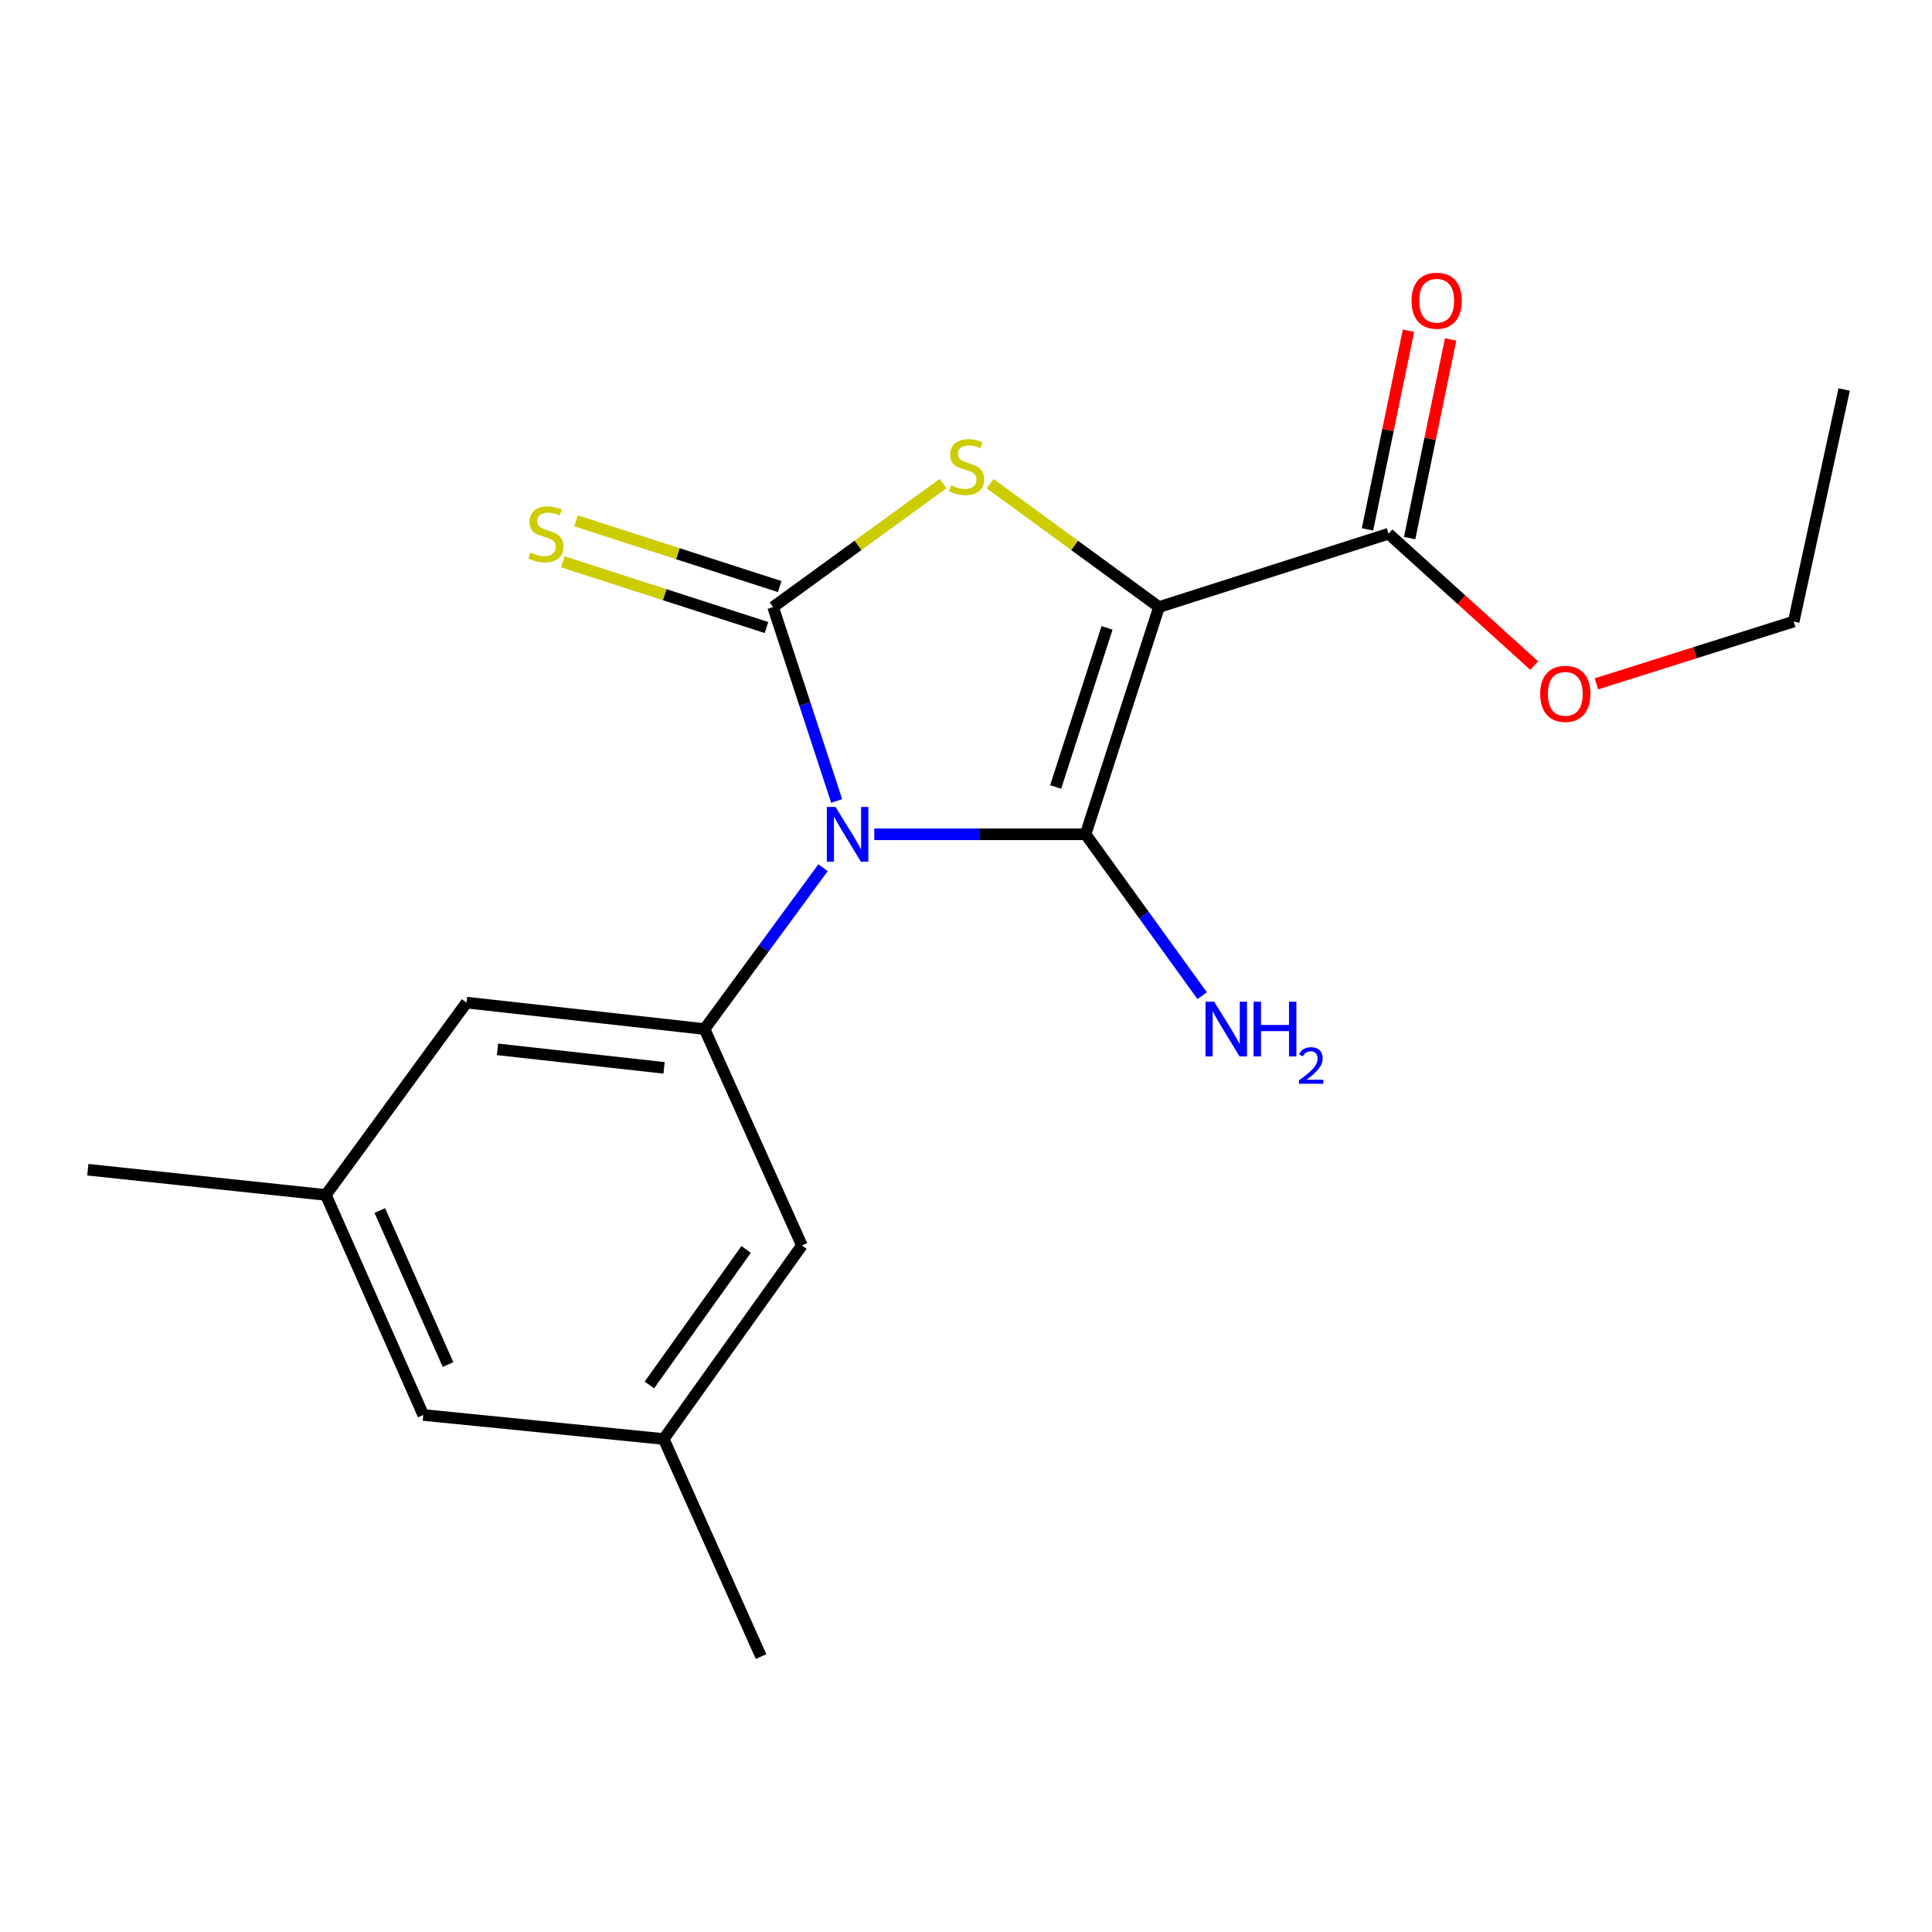 <?xml version='1.0' encoding='iso-8859-1'?>
<svg version='1.1' baseProfile='full'
              xmlns='http://www.w3.org/2000/svg'
                      xmlns:rdkit='http://www.rdkit.org/xml'
                      xmlns:xlink='http://www.w3.org/1999/xlink'
                  xml:space='preserve'
width='1000px' height='1000px' viewBox='0 0 1000 1000'>
<!-- END OF HEADER -->
<rect style='opacity:1.0;fill:#FFFFFF;stroke:none' width='1000' height='1000' x='0' y='0'> </rect>
<path class='bond-0' d='M 452.532,431.83 L 507.219,431.83' style='fill:none;fill-rule:evenodd;stroke:#0000FF;stroke-width:6px;stroke-linecap:butt;stroke-linejoin:miter;stroke-opacity:1' />
<path class='bond-0' d='M 507.219,431.83 L 561.906,431.83' style='fill:none;fill-rule:evenodd;stroke:#000000;stroke-width:6px;stroke-linecap:butt;stroke-linejoin:miter;stroke-opacity:1' />
<path class='bond-2' d='M 433.055,414.576 L 416.602,364.391' style='fill:none;fill-rule:evenodd;stroke:#0000FF;stroke-width:6px;stroke-linecap:butt;stroke-linejoin:miter;stroke-opacity:1' />
<path class='bond-2' d='M 416.602,364.391 L 400.148,314.206' style='fill:none;fill-rule:evenodd;stroke:#000000;stroke-width:6px;stroke-linecap:butt;stroke-linejoin:miter;stroke-opacity:1' />
<path class='bond-4' d='M 426.014,449.117 L 395.339,490.876' style='fill:none;fill-rule:evenodd;stroke:#0000FF;stroke-width:6px;stroke-linecap:butt;stroke-linejoin:miter;stroke-opacity:1' />
<path class='bond-4' d='M 395.339,490.876 L 364.665,532.636' style='fill:none;fill-rule:evenodd;stroke:#000000;stroke-width:6px;stroke-linecap:butt;stroke-linejoin:miter;stroke-opacity:1' />
<path class='bond-1' d='M 561.906,431.83 L 599.902,314.206' style='fill:none;fill-rule:evenodd;stroke:#000000;stroke-width:6px;stroke-linecap:butt;stroke-linejoin:miter;stroke-opacity:1' />
<path class='bond-1' d='M 546.407,407.339 L 573.004,325.002' style='fill:none;fill-rule:evenodd;stroke:#000000;stroke-width:6px;stroke-linecap:butt;stroke-linejoin:miter;stroke-opacity:1' />
<path class='bond-9' d='M 561.906,431.83 L 592.075,473.599' style='fill:none;fill-rule:evenodd;stroke:#000000;stroke-width:6px;stroke-linecap:butt;stroke-linejoin:miter;stroke-opacity:1' />
<path class='bond-9' d='M 592.075,473.599 L 622.243,515.367' style='fill:none;fill-rule:evenodd;stroke:#0000FF;stroke-width:6px;stroke-linecap:butt;stroke-linejoin:miter;stroke-opacity:1' />
<path class='bond-5' d='M 599.902,314.206 L 718.714,276.26' style='fill:none;fill-rule:evenodd;stroke:#000000;stroke-width:6px;stroke-linecap:butt;stroke-linejoin:miter;stroke-opacity:1' />
<path class='bond-19' d='M 599.902,314.206 L 556.187,282.274' style='fill:none;fill-rule:evenodd;stroke:#000000;stroke-width:6px;stroke-linecap:butt;stroke-linejoin:miter;stroke-opacity:1' />
<path class='bond-19' d='M 556.187,282.274 L 512.473,250.342' style='fill:none;fill-rule:evenodd;stroke:#CCCC00;stroke-width:6px;stroke-linecap:butt;stroke-linejoin:miter;stroke-opacity:1' />
<path class='bond-3' d='M 400.148,314.206 L 444.141,282.253' style='fill:none;fill-rule:evenodd;stroke:#000000;stroke-width:6px;stroke-linecap:butt;stroke-linejoin:miter;stroke-opacity:1' />
<path class='bond-3' d='M 444.141,282.253 L 488.135,250.3' style='fill:none;fill-rule:evenodd;stroke:#CCCC00;stroke-width:6px;stroke-linecap:butt;stroke-linejoin:miter;stroke-opacity:1' />
<path class='bond-6' d='M 403.568,303.605 L 350.853,286.596' style='fill:none;fill-rule:evenodd;stroke:#000000;stroke-width:6px;stroke-linecap:butt;stroke-linejoin:miter;stroke-opacity:1' />
<path class='bond-6' d='M 350.853,286.596 L 298.138,269.586' style='fill:none;fill-rule:evenodd;stroke:#CCCC00;stroke-width:6px;stroke-linecap:butt;stroke-linejoin:miter;stroke-opacity:1' />
<path class='bond-6' d='M 396.727,324.806 L 344.012,307.797' style='fill:none;fill-rule:evenodd;stroke:#000000;stroke-width:6px;stroke-linecap:butt;stroke-linejoin:miter;stroke-opacity:1' />
<path class='bond-6' d='M 344.012,307.797 L 291.297,290.787' style='fill:none;fill-rule:evenodd;stroke:#CCCC00;stroke-width:6px;stroke-linecap:butt;stroke-linejoin:miter;stroke-opacity:1' />
<path class='bond-7' d='M 364.665,532.636 L 241.483,518.947' style='fill:none;fill-rule:evenodd;stroke:#000000;stroke-width:6px;stroke-linecap:butt;stroke-linejoin:miter;stroke-opacity:1' />
<path class='bond-7' d='M 343.727,552.723 L 257.5,543.142' style='fill:none;fill-rule:evenodd;stroke:#000000;stroke-width:6px;stroke-linecap:butt;stroke-linejoin:miter;stroke-opacity:1' />
<path class='bond-8' d='M 364.665,532.636 L 415.061,644.629' style='fill:none;fill-rule:evenodd;stroke:#000000;stroke-width:6px;stroke-linecap:butt;stroke-linejoin:miter;stroke-opacity:1' />
<path class='bond-10' d='M 729.623,278.511 L 740.233,227.09' style='fill:none;fill-rule:evenodd;stroke:#000000;stroke-width:6px;stroke-linecap:butt;stroke-linejoin:miter;stroke-opacity:1' />
<path class='bond-10' d='M 740.233,227.09 L 750.843,175.67' style='fill:none;fill-rule:evenodd;stroke:#FF0000;stroke-width:6px;stroke-linecap:butt;stroke-linejoin:miter;stroke-opacity:1' />
<path class='bond-10' d='M 707.806,274.009 L 718.416,222.588' style='fill:none;fill-rule:evenodd;stroke:#000000;stroke-width:6px;stroke-linecap:butt;stroke-linejoin:miter;stroke-opacity:1' />
<path class='bond-10' d='M 718.416,222.588 L 729.026,171.168' style='fill:none;fill-rule:evenodd;stroke:#FF0000;stroke-width:6px;stroke-linecap:butt;stroke-linejoin:miter;stroke-opacity:1' />
<path class='bond-14' d='M 718.714,276.26 L 756.415,310.38' style='fill:none;fill-rule:evenodd;stroke:#000000;stroke-width:6px;stroke-linecap:butt;stroke-linejoin:miter;stroke-opacity:1' />
<path class='bond-14' d='M 756.415,310.38 L 794.116,344.5' style='fill:none;fill-rule:evenodd;stroke:#FF0000;stroke-width:6px;stroke-linecap:butt;stroke-linejoin:miter;stroke-opacity:1' />
<path class='bond-12' d='M 241.483,518.947 L 168.661,618.502' style='fill:none;fill-rule:evenodd;stroke:#000000;stroke-width:6px;stroke-linecap:butt;stroke-linejoin:miter;stroke-opacity:1' />
<path class='bond-11' d='M 415.061,644.629 L 343.526,744.828' style='fill:none;fill-rule:evenodd;stroke:#000000;stroke-width:6px;stroke-linecap:butt;stroke-linejoin:miter;stroke-opacity:1' />
<path class='bond-11' d='M 386.2,646.715 L 336.125,716.854' style='fill:none;fill-rule:evenodd;stroke:#000000;stroke-width:6px;stroke-linecap:butt;stroke-linejoin:miter;stroke-opacity:1' />
<path class='bond-13' d='M 343.526,744.828 L 219.094,732.389' style='fill:none;fill-rule:evenodd;stroke:#000000;stroke-width:6px;stroke-linecap:butt;stroke-linejoin:miter;stroke-opacity:1' />
<path class='bond-15' d='M 343.526,744.828 L 393.922,857.44' style='fill:none;fill-rule:evenodd;stroke:#000000;stroke-width:6px;stroke-linecap:butt;stroke-linejoin:miter;stroke-opacity:1' />
<path class='bond-16' d='M 168.661,618.502 L 45.455,605.445' style='fill:none;fill-rule:evenodd;stroke:#000000;stroke-width:6px;stroke-linecap:butt;stroke-linejoin:miter;stroke-opacity:1' />
<path class='bond-20' d='M 168.661,618.502 L 219.094,732.389' style='fill:none;fill-rule:evenodd;stroke:#000000;stroke-width:6px;stroke-linecap:butt;stroke-linejoin:miter;stroke-opacity:1' />
<path class='bond-20' d='M 196.595,626.565 L 231.899,706.286' style='fill:none;fill-rule:evenodd;stroke:#000000;stroke-width:6px;stroke-linecap:butt;stroke-linejoin:miter;stroke-opacity:1' />
<path class='bond-17' d='M 826.3,353.971 L 877.359,337.838' style='fill:none;fill-rule:evenodd;stroke:#FF0000;stroke-width:6px;stroke-linecap:butt;stroke-linejoin:miter;stroke-opacity:1' />
<path class='bond-17' d='M 877.359,337.838 L 928.419,321.706' style='fill:none;fill-rule:evenodd;stroke:#000000;stroke-width:6px;stroke-linecap:butt;stroke-linejoin:miter;stroke-opacity:1' />
<path class='bond-18' d='M 928.419,321.706 L 954.545,201.606' style='fill:none;fill-rule:evenodd;stroke:#000000;stroke-width:6px;stroke-linecap:butt;stroke-linejoin:miter;stroke-opacity:1' />
<path  class='atom-0' d='M 432.452 417.67
L 441.732 432.67
Q 442.652 434.15, 444.132 436.83
Q 445.612 439.51, 445.692 439.67
L 445.692 417.67
L 449.452 417.67
L 449.452 445.99
L 445.572 445.99
L 435.612 429.59
Q 434.452 427.67, 433.212 425.47
Q 432.012 423.27, 431.652 422.59
L 431.652 445.99
L 427.972 445.99
L 427.972 417.67
L 432.452 417.67
' fill='#0000FF'/>
<path  class='atom-4' d='M 492.309 251.178
Q 492.629 251.298, 493.949 251.858
Q 495.269 252.418, 496.709 252.778
Q 498.189 253.098, 499.629 253.098
Q 502.309 253.098, 503.869 251.818
Q 505.429 250.498, 505.429 248.218
Q 505.429 246.658, 504.629 245.698
Q 503.869 244.738, 502.669 244.218
Q 501.469 243.698, 499.469 243.098
Q 496.949 242.338, 495.429 241.618
Q 493.949 240.898, 492.869 239.378
Q 491.829 237.858, 491.829 235.298
Q 491.829 231.738, 494.229 229.538
Q 496.669 227.338, 501.469 227.338
Q 504.749 227.338, 508.469 228.898
L 507.549 231.978
Q 504.149 230.578, 501.589 230.578
Q 498.829 230.578, 497.309 231.738
Q 495.789 232.858, 495.829 234.818
Q 495.829 236.338, 496.589 237.258
Q 497.389 238.178, 498.509 238.698
Q 499.669 239.218, 501.589 239.818
Q 504.149 240.618, 505.669 241.418
Q 507.189 242.218, 508.269 243.858
Q 509.389 245.458, 509.389 248.218
Q 509.389 252.138, 506.749 254.258
Q 504.149 256.338, 499.789 256.338
Q 497.269 256.338, 495.349 255.778
Q 493.469 255.258, 491.229 254.338
L 492.309 251.178
' fill='#CCCC00'/>
<path  class='atom-7' d='M 274.548 285.98
Q 274.868 286.1, 276.188 286.66
Q 277.508 287.22, 278.948 287.58
Q 280.428 287.9, 281.868 287.9
Q 284.548 287.9, 286.108 286.62
Q 287.668 285.3, 287.668 283.02
Q 287.668 281.46, 286.868 280.5
Q 286.108 279.54, 284.908 279.02
Q 283.708 278.5, 281.708 277.9
Q 279.188 277.14, 277.668 276.42
Q 276.188 275.7, 275.108 274.18
Q 274.068 272.66, 274.068 270.1
Q 274.068 266.54, 276.468 264.34
Q 278.908 262.14, 283.708 262.14
Q 286.988 262.14, 290.708 263.7
L 289.788 266.78
Q 286.388 265.38, 283.828 265.38
Q 281.068 265.38, 279.548 266.54
Q 278.028 267.66, 278.068 269.62
Q 278.068 271.14, 278.828 272.06
Q 279.628 272.98, 280.748 273.5
Q 281.908 274.02, 283.828 274.62
Q 286.388 275.42, 287.908 276.22
Q 289.428 277.02, 290.508 278.66
Q 291.628 280.26, 291.628 283.02
Q 291.628 286.94, 288.988 289.06
Q 286.388 291.14, 282.028 291.14
Q 279.508 291.14, 277.588 290.58
Q 275.708 290.06, 273.468 289.14
L 274.548 285.98
' fill='#CCCC00'/>
<path  class='atom-10' d='M 628.456 518.476
L 637.736 533.476
Q 638.656 534.956, 640.136 537.636
Q 641.616 540.316, 641.696 540.476
L 641.696 518.476
L 645.456 518.476
L 645.456 546.796
L 641.576 546.796
L 631.616 530.396
Q 630.456 528.476, 629.216 526.276
Q 628.016 524.076, 627.656 523.396
L 627.656 546.796
L 623.976 546.796
L 623.976 518.476
L 628.456 518.476
' fill='#0000FF'/>
<path  class='atom-10' d='M 648.856 518.476
L 652.696 518.476
L 652.696 530.516
L 667.176 530.516
L 667.176 518.476
L 671.016 518.476
L 671.016 546.796
L 667.176 546.796
L 667.176 533.716
L 652.696 533.716
L 652.696 546.796
L 648.856 546.796
L 648.856 518.476
' fill='#0000FF'/>
<path  class='atom-10' d='M 672.389 545.802
Q 673.076 544.033, 674.712 543.056
Q 676.349 542.053, 678.62 542.053
Q 681.444 542.053, 683.028 543.584
Q 684.612 545.116, 684.612 547.835
Q 684.612 550.607, 682.553 553.194
Q 680.52 555.781, 676.296 558.844
L 684.929 558.844
L 684.929 560.956
L 672.336 560.956
L 672.336 559.187
Q 675.821 556.705, 677.88 554.857
Q 679.966 553.009, 680.969 551.346
Q 681.972 549.683, 681.972 547.967
Q 681.972 546.172, 681.075 545.168
Q 680.177 544.165, 678.62 544.165
Q 677.115 544.165, 676.112 544.772
Q 675.108 545.38, 674.396 546.726
L 672.389 545.802
' fill='#0000FF'/>
<path  class='atom-11' d='M 730.616 155.658
Q 730.616 148.858, 733.976 145.058
Q 737.336 141.258, 743.616 141.258
Q 749.896 141.258, 753.256 145.058
Q 756.616 148.858, 756.616 155.658
Q 756.616 162.538, 753.216 166.458
Q 749.816 170.338, 743.616 170.338
Q 737.376 170.338, 733.976 166.458
Q 730.616 162.578, 730.616 155.658
M 743.616 167.138
Q 747.936 167.138, 750.256 164.258
Q 752.616 161.338, 752.616 155.658
Q 752.616 150.098, 750.256 147.298
Q 747.936 144.458, 743.616 144.458
Q 739.296 144.458, 736.936 147.258
Q 734.616 150.058, 734.616 155.658
Q 734.616 161.378, 736.936 164.258
Q 739.296 167.138, 743.616 167.138
' fill='#FF0000'/>
<path  class='atom-15' d='M 797.2 359.138
Q 797.2 352.338, 800.56 348.538
Q 803.92 344.738, 810.2 344.738
Q 816.48 344.738, 819.84 348.538
Q 823.2 352.338, 823.2 359.138
Q 823.2 366.018, 819.8 369.938
Q 816.4 373.818, 810.2 373.818
Q 803.96 373.818, 800.56 369.938
Q 797.2 366.058, 797.2 359.138
M 810.2 370.618
Q 814.52 370.618, 816.84 367.738
Q 819.2 364.818, 819.2 359.138
Q 819.2 353.578, 816.84 350.778
Q 814.52 347.938, 810.2 347.938
Q 805.88 347.938, 803.52 350.738
Q 801.2 353.538, 801.2 359.138
Q 801.2 364.858, 803.52 367.738
Q 805.88 370.618, 810.2 370.618
' fill='#FF0000'/>
</svg>
